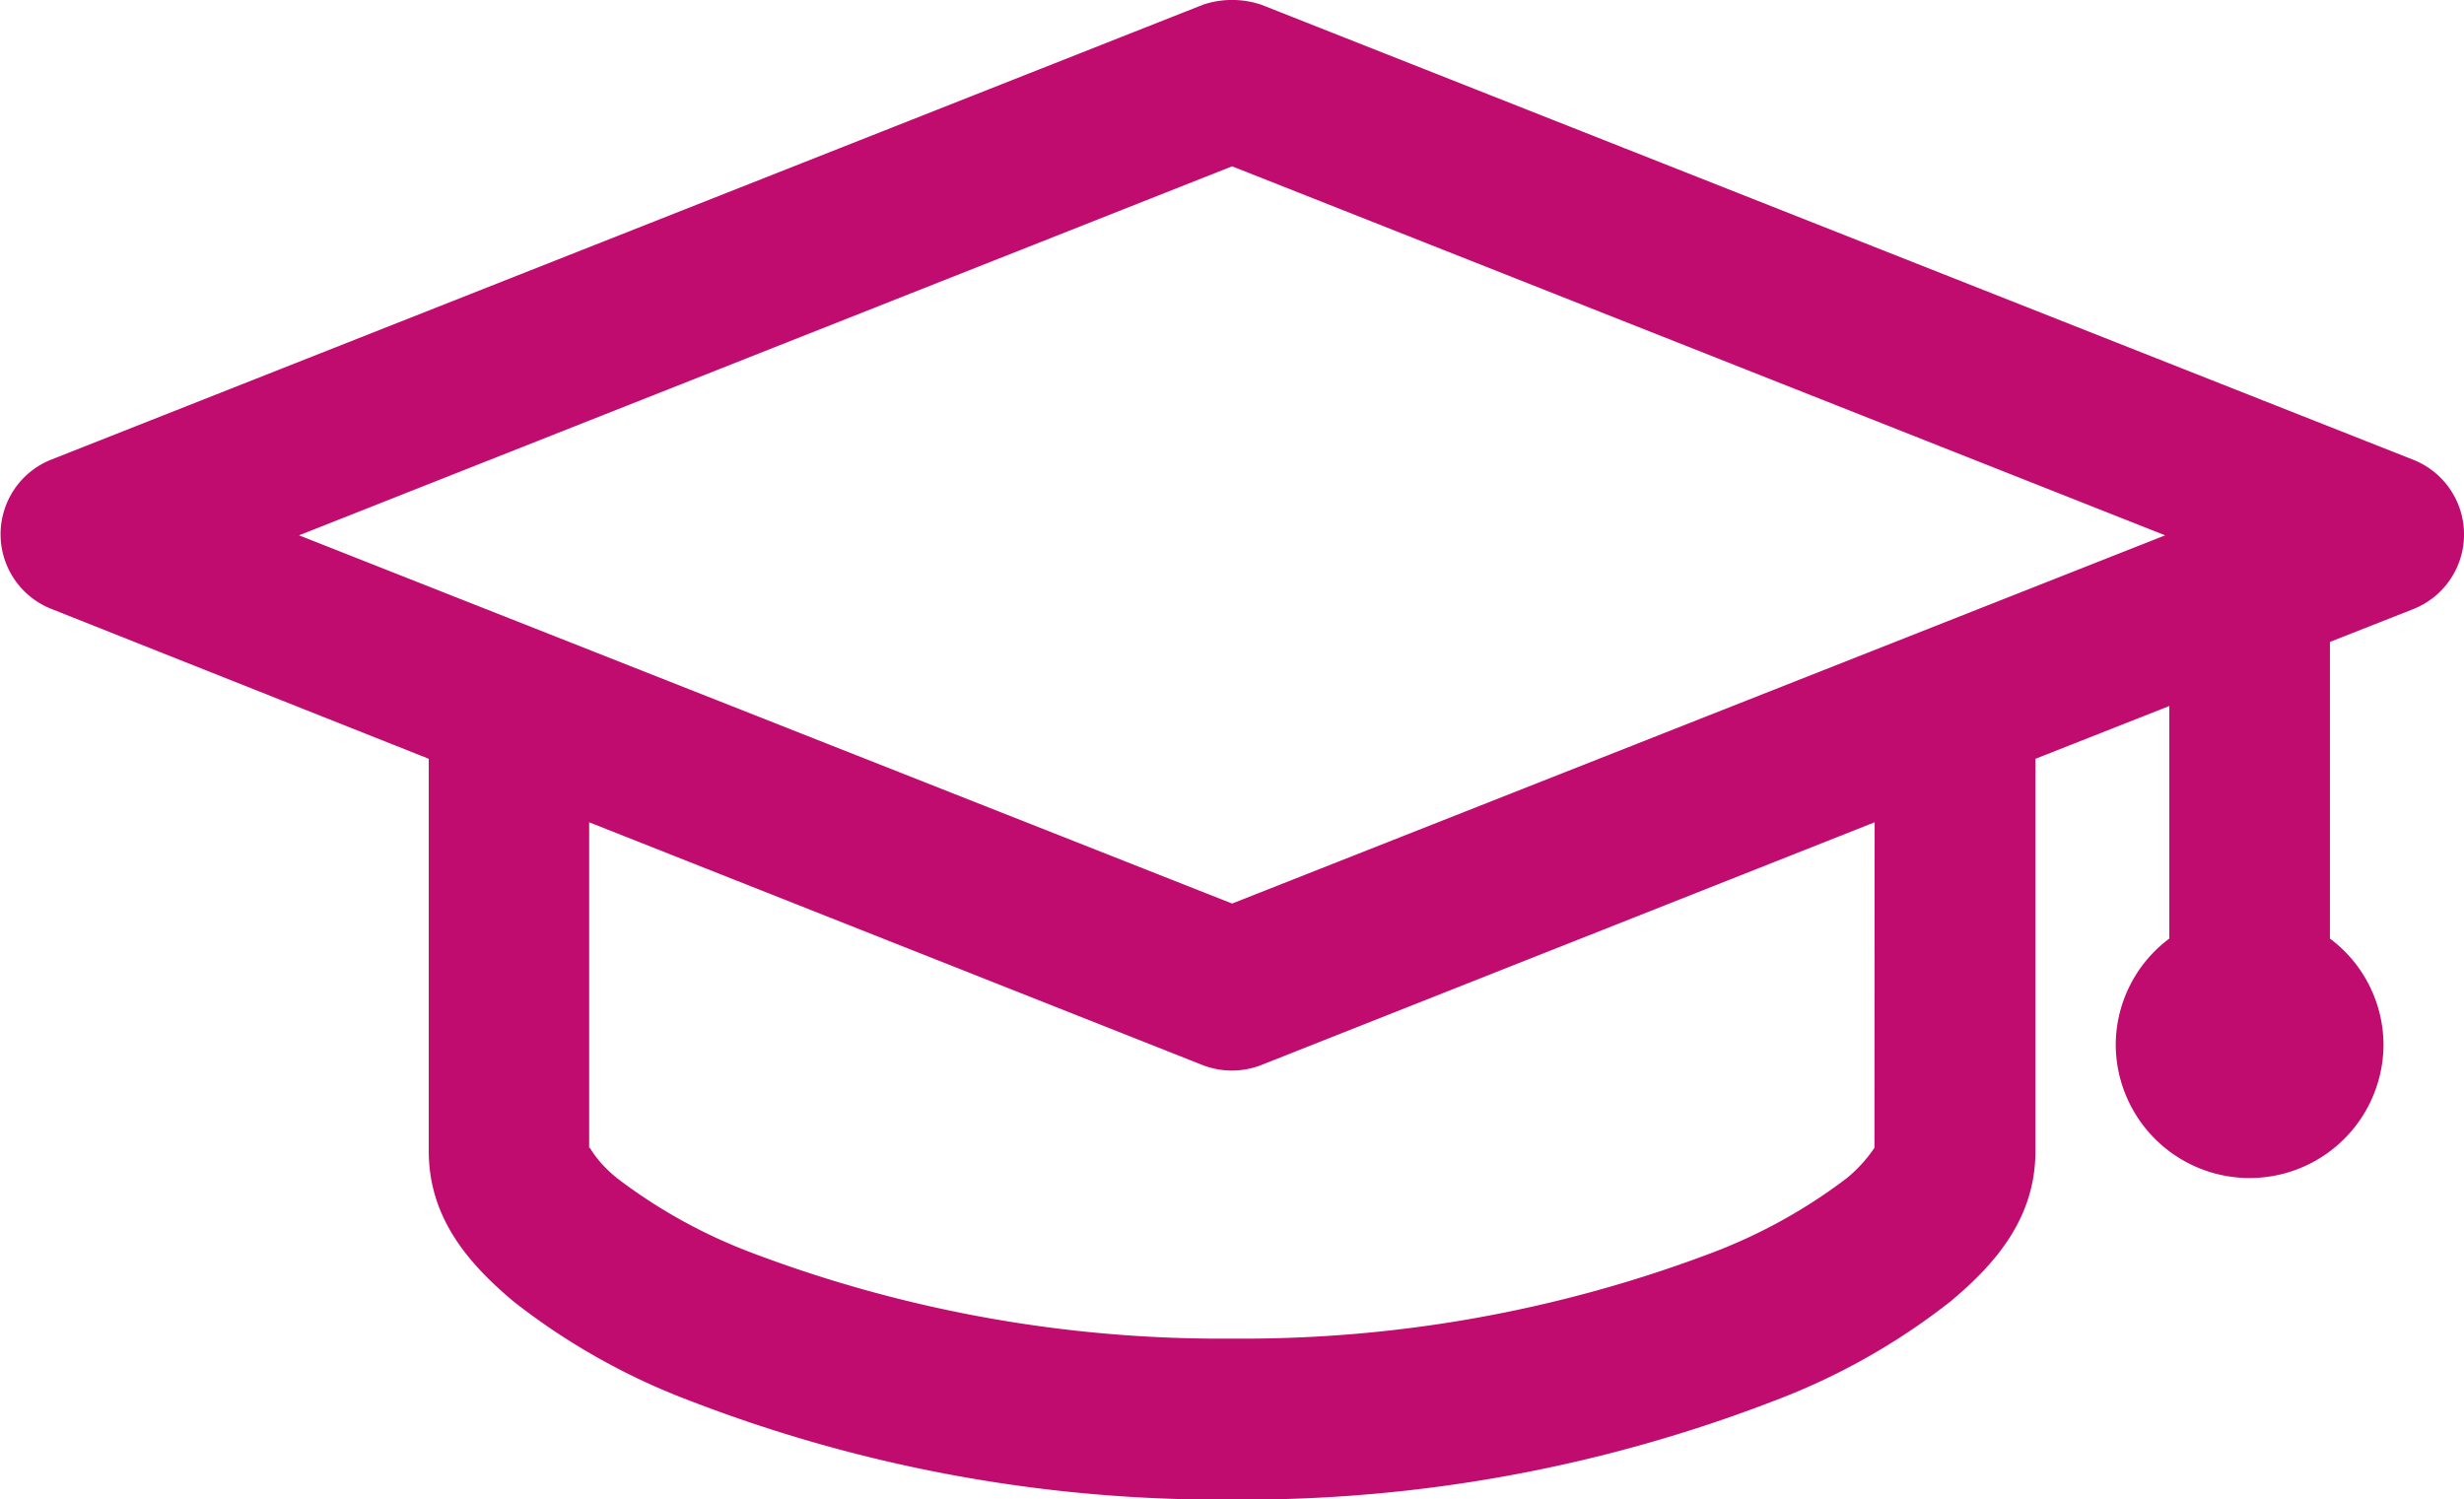 <svg id="Layer_1" data-name="Layer 1" xmlns="http://www.w3.org/2000/svg" viewBox="0 0 124.59 75.81"><defs><style>.cls-1{fill:#c00b6f;}</style></defs><path class="cls-1" d="M69.16,15.44l58.22,23a4.06,4.06,0,0,1,0,7.57l-4.19,1.65v15A6.73,6.73,0,0,1,125.9,68a6.77,6.77,0,0,1-13.54,0,6.73,6.73,0,0,1,2.71-5.34V50.9l-6.77,2.67V73.41c0,3.37-2,5.69-4.32,7.62a33.61,33.61,0,0,1-8.88,5,74.57,74.57,0,0,1-27.42,5,74.49,74.49,0,0,1-27.42-5,33.68,33.68,0,0,1-8.89-5c-2.31-1.93-4.31-4.25-4.31-7.62V53.57L8,46a4.06,4.06,0,0,1,0-7.57l58.23-23A4.64,4.64,0,0,1,69.16,15.44Zm-1.48,8.17L20.5,42.27,67.68,60.89l47.18-18.62Zm32.49,33.17-31,12.27a4.09,4.09,0,0,1-3,0l-31-12.27V73.41c0-.53,0,.21,1.4,1.36a26.92,26.92,0,0,0,6.77,3.76,67,67,0,0,0,24.33,4.36A67,67,0,0,0,92,78.53a27.1,27.1,0,0,0,6.77-3.76,7.15,7.15,0,0,0,1.39-1.53Z" transform="translate(-5.38 -15.2)"/></svg>